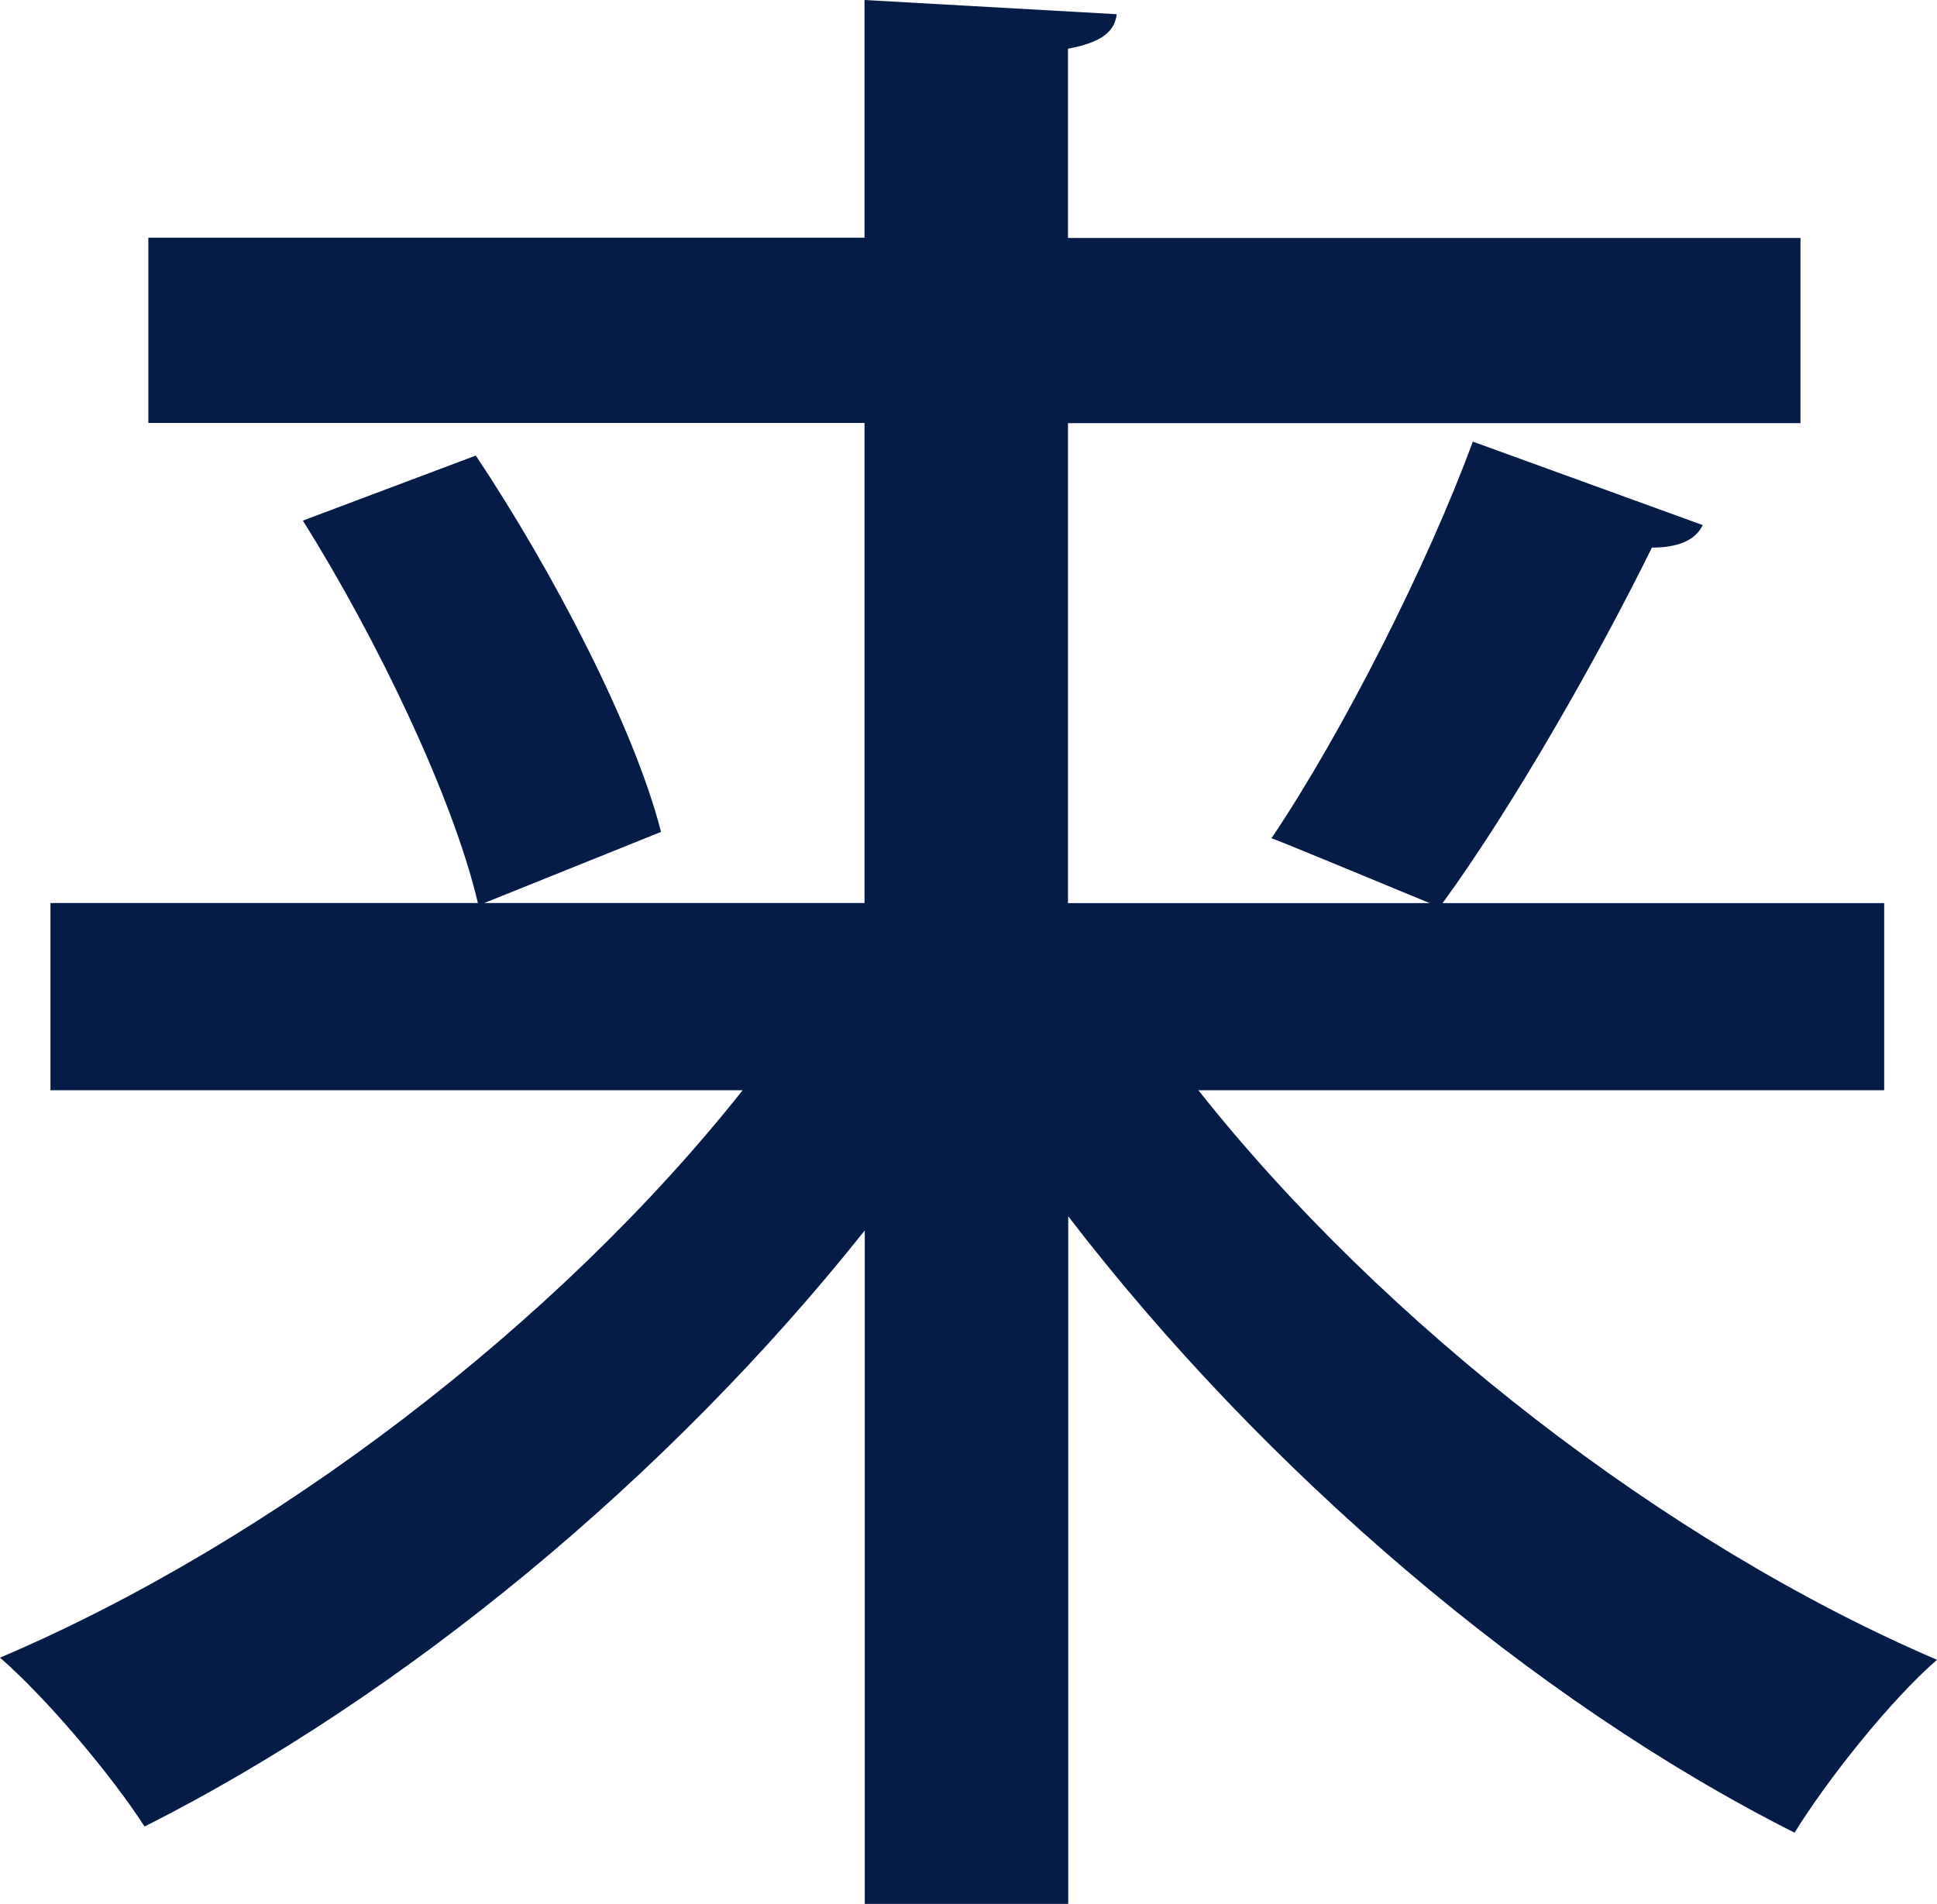 <svg id="_レイヤー_2" data-name="レイヤー 2" xmlns="http://www.w3.org/2000/svg" viewBox="0 0 81.87 80.49"><defs><style>.cls-1{fill:#051c48}</style></defs><g id="_レイヤー_2-2" data-name="レイヤー 2"><path class="cls-1" d="M79.63 38.18v7.91H50.65c7.83 9.89 19.78 19.18 31.22 24.08-1.98 1.72-4.64 5.07-6.02 7.31-11.09-5.59-22.45-15.31-30.7-26.06v29.07h-8.6V52.02c-8.34 10.49-19.52 19.69-30.44 25.2C4.73 75.07 1.98 71.8 0 70.08c11.52-4.9 23.56-14.1 31.39-23.99H2.14v-7.91H20.2c-1.03-4.39-4.21-11.09-7.4-16.17l7.31-2.75c3.27 4.9 6.71 11.52 7.83 15.91l-7.48 3.01h16.08v-20.3H6.27v-7.83h30.27V0L47.2.6c-.09.77-.69 1.2-2.06 1.46v8H76.1v7.83H45.14v20.3h15.31c-1.46-.6-6.62-2.75-6.71-2.75 3.01-4.47 6.62-11.61 8.51-16.77l9.72 3.53c-.34.69-1.12.95-2.15.95-2.24 4.56-5.85 10.92-8.86 15.05h18.66v-.02Z" id="_レイヤー_1-2" data-name="レイヤー 1-2"/><path class="cls-1" d="M2.14 38.18h77.49v7.9H2.14z"/></g></svg>